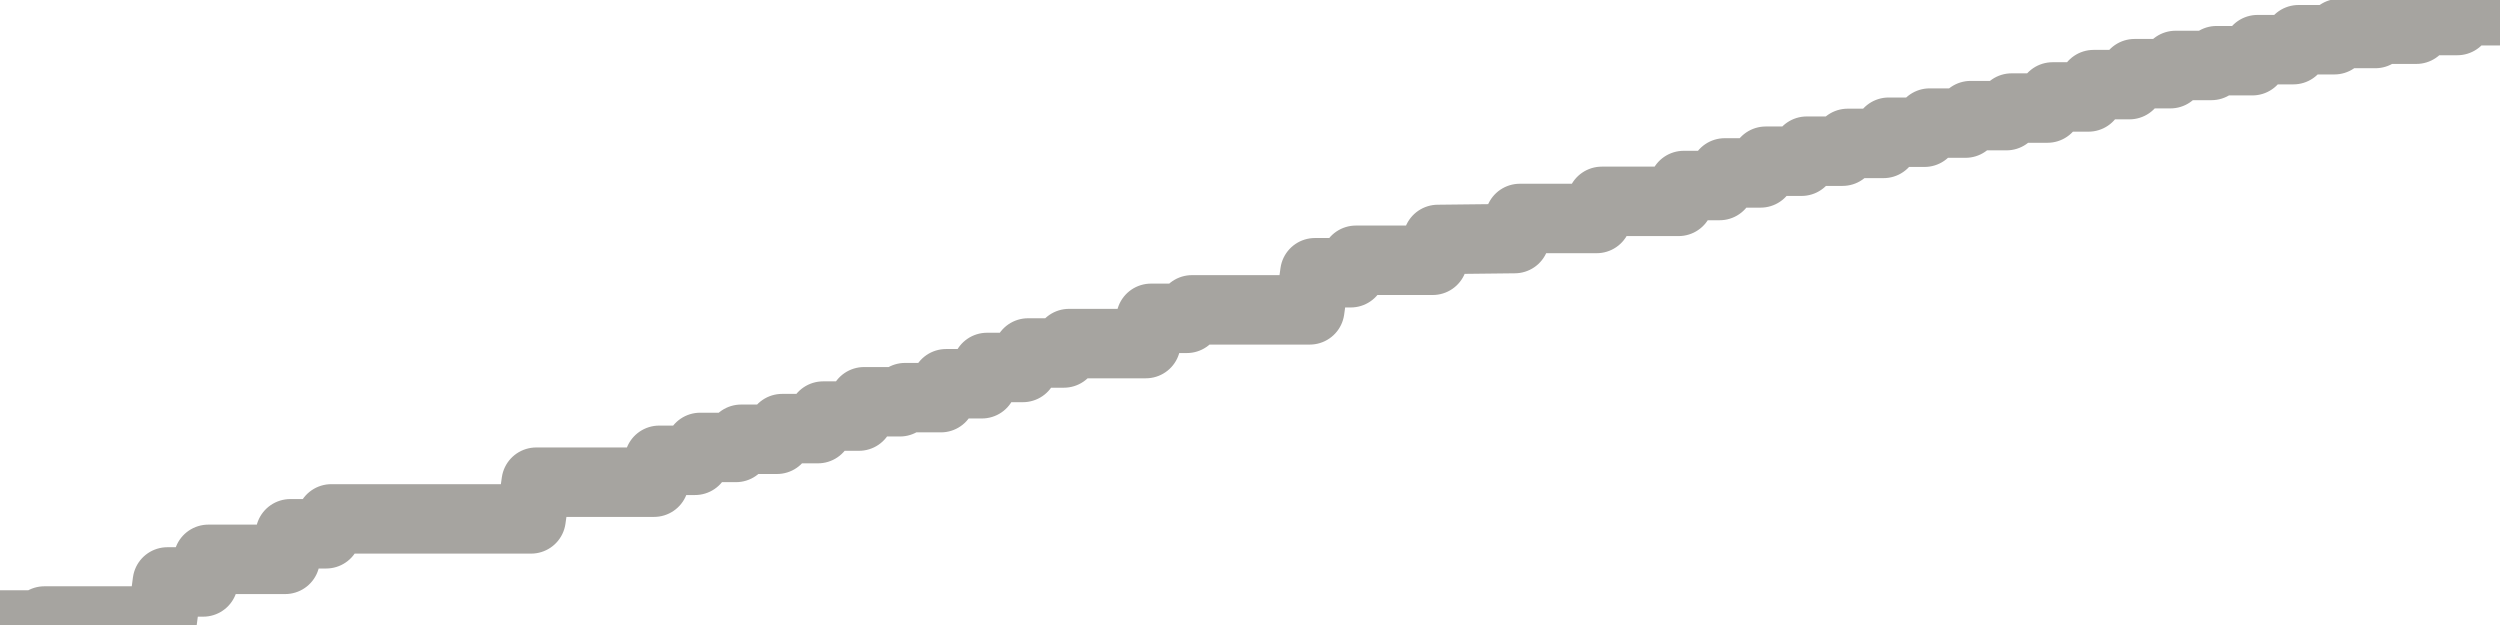 <?xml version="1.0" encoding="utf-8" standalone="no"?>
<!DOCTYPE svg PUBLIC "-//W3C//DTD SVG 1.1//EN"
  "http://www.w3.org/Graphics/SVG/1.1/DTD/svg11.dtd">
<svg xmlns:xlink="http://www.w3.org/1999/xlink" width="72pt" height="18pt" viewBox="0 0 72 18" xmlns="http://www.w3.org/2000/svg" version="1.1">
 <defs>
  <style type="text/css">*{stroke-linejoin: round; stroke-linecap: butt}</style>
 </defs>
 <g id="figure_1">
  <g id="patch_1">
   <path d="M 0 18 
L 72 18 
L 72 0 
L 0 0 
L 0 18 
z
" style="fill: none"/>
  </g>
  <g id="axes_1">
   <g id="patch_2">
    <path d="M 0 18 
L 72 18 
L 72 0 
L 0 0 
L 0 18 
z
" style="fill: none; opacity: 0"/>
   </g>
   <g id="line2d_1">
    <path d="M -0 18 
L 1.131 18 
L 1.279 17.885 
L 4.672 17.885 
L 4.82 16.76 
L 5.852 16.76 
L 6 16.109 
L 8.213 16.109 
L 8.361 15.373 
L 9.393 15.373 
L 9.541 14.944 
L 15.295 14.944 
L 15.443 13.887 
L 18.836 13.887 
L 18.984 13.257 
L 20.016 13.257 
L 20.164 12.886 
L 21.197 12.886 
L 21.344 12.651 
L 22.377 12.651 
L 22.525 12.344 
L 23.557 12.344 
L 23.705 11.983 
L 24.738 11.983 
L 24.885 11.571 
L 25.918 11.571 
L 26.066 11.452 
L 27.098 11.452 
L 27.246 11.052 
L 28.279 11.052 
L 28.426 10.583 
L 29.459 10.583 
L 29.607 10.166 
L 30.639 10.166 
L 30.787 9.895 
L 33 9.895 
L 33.148 9.168 
L 34.18 9.168 
L 34.328 8.924 
L 37.721 8.924 
L 37.869 7.855 
L 38.902 7.855 
L 39.049 7.496 
L 41.262 7.496 
L 41.41 6.896 
L 43.623 6.871 
L 43.77 6.292 
L 45.984 6.292 
L 46.131 5.799 
L 48.344 5.799 
L 48.492 5.343 
L 49.525 5.343 
L 49.672 4.98 
L 50.705 4.98 
L 50.852 4.643 
L 51.885 4.643 
L 52.033 4.354 
L 53.066 4.354 
L 53.213 4.13 
L 54.246 4.13 
L 54.393 3.808 
L 55.426 3.808 
L 55.574 3.545 
L 56.607 3.545 
L 56.754 3.33 
L 57.787 3.33 
L 57.934 3.112 
L 58.967 3.112 
L 59.115 2.792 
L 60.148 2.792 
L 60.295 2.437 
L 61.328 2.437 
L 61.475 2.122 
L 62.508 2.122 
L 62.656 1.885 
L 63.689 1.885 
L 63.836 1.748 
L 64.869 1.748 
L 65.016 1.43 
L 66.049 1.43 
L 66.197 1.144 
L 67.23 1.144 
L 67.377 0.965 
L 68.41 0.965 
L 68.557 0.841 
L 69.59 0.841 
L 69.738 0.591 
L 70.77 0.591 
L 70.918 0.31 
L 71.951 0.31 
L 72 0 
L 72 0 
" clip-path="url(#pdb22975a3e)" style="fill: none; stroke: #a6a4a0; stroke-width: 2; stroke-linecap: square"/>
   </g>
  </g>
  <g id="axes_2"/>
 </g>
 <defs>
  <clipPath id="pdb22975a3e">
   <rect x="0" y="0" width="72" height="18"/>
  </clipPath>
 </defs>
</svg>

